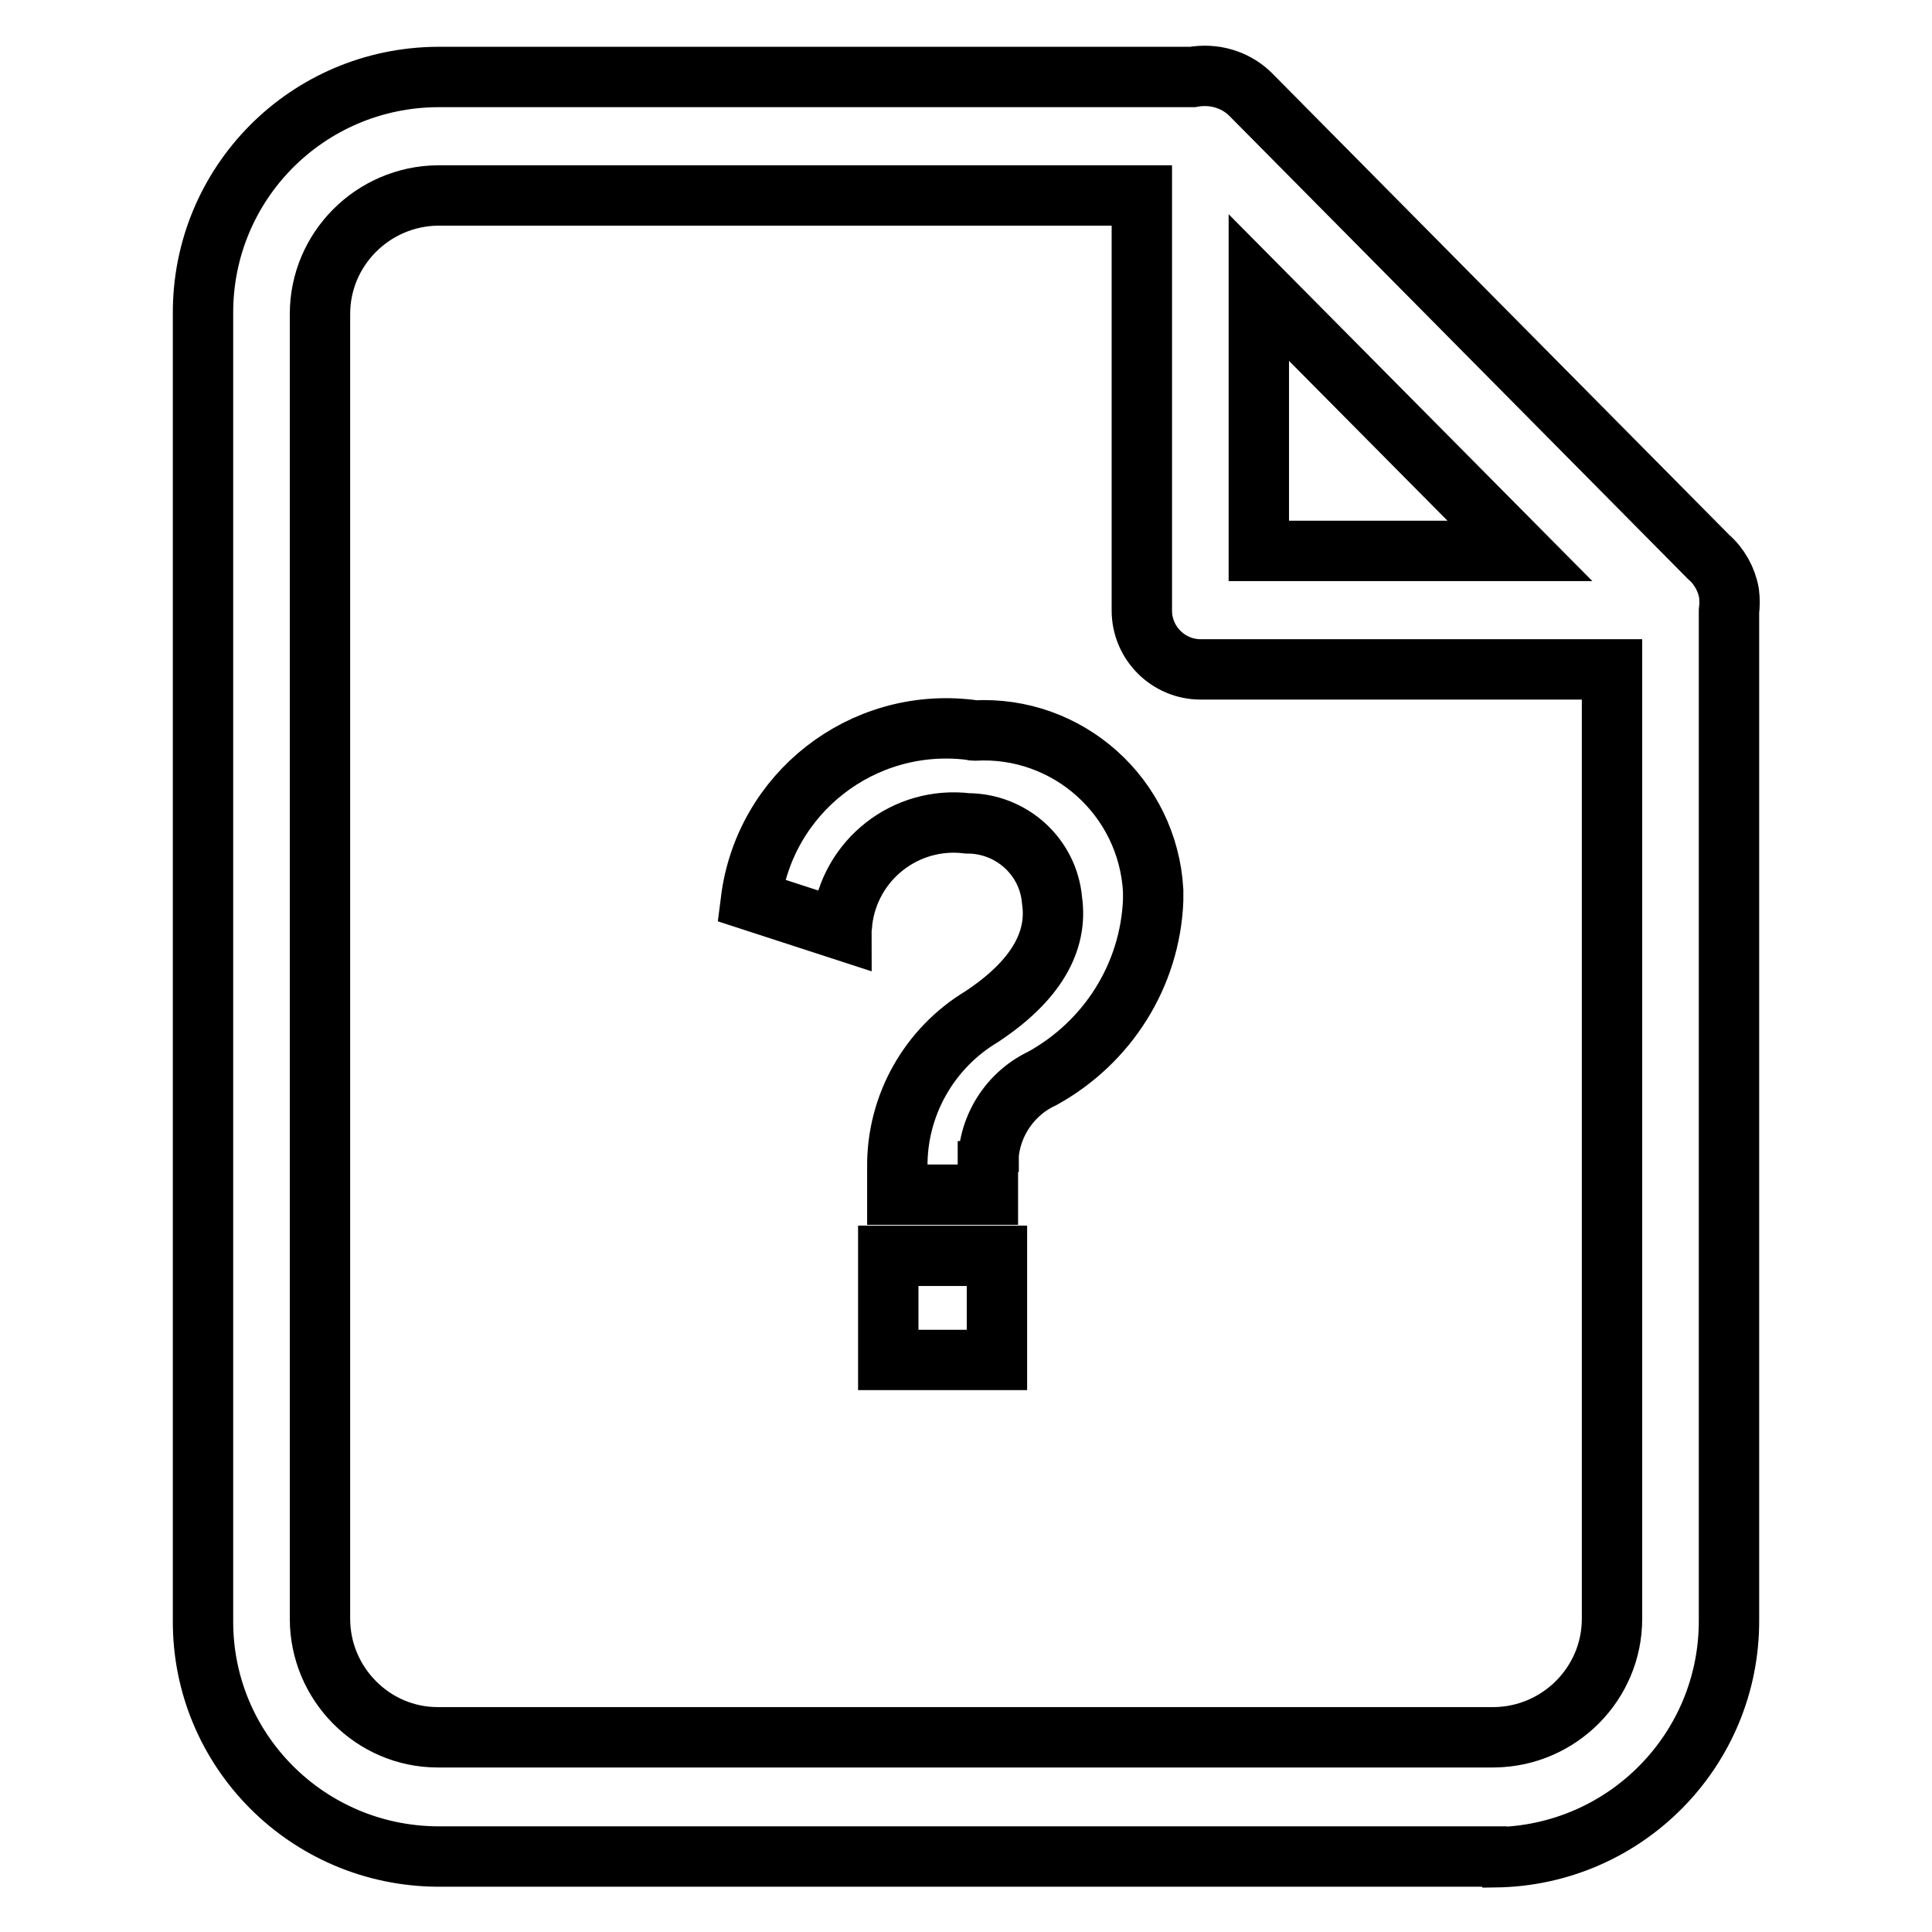 <?xml version="1.0" encoding="utf-8"?>
<!-- Svg Vector Icons : http://www.onlinewebfonts.com/icon -->
<!DOCTYPE svg PUBLIC "-//W3C//DTD SVG 1.1//EN" "http://www.w3.org/Graphics/SVG/1.1/DTD/svg11.dtd">
<svg version="1.1" xmlns="http://www.w3.org/2000/svg" xmlns:xlink="http://www.w3.org/1999/xlink" x="0px" y="0px" viewBox="0 0 256 256" enable-background="new 0 0 256 256" xml:space="preserve">
<g> <path stroke-width="8" fill-opacity="0" stroke="#000000"  d="M198,246H58c-17.3-0.1-31.2-14.1-31.1-31.3c0,0,0-0.1,0-0.1V41.6C26.8,24.3,40.7,10.3,58,10.2h100 c2.8-0.5,5.6,0.3,7.6,2.2l60.8,61.4c1.4,1.2,2.4,3,2.7,4.8c0.1,0.8,0.1,1.6,0,2.4v133.6c0.1,17.3-13.8,31.3-31,31.5 C198,246,198,246,198,246z M166.8,38.1V73h34.6L166.8,38.1z M213.6,88.7h-54.5c-4.3,0-7.8-3.5-7.8-7.8c0,0,0-0.1,0-0.1V25.9H58 c-8.6,0.1-15.6,7.1-15.6,15.7v172.9c0,8.6,7,15.7,15.6,15.7h140c8.6-0.1,15.6-7.1,15.6-15.7V88.8V88.7z M130.9,155.2v3.1h-12v-3.6 c-0.1-8.2,4.2-15.8,11.2-20c7.1-4.7,10.1-9.9,9.3-15.4c-0.5-5.8-5.4-10.2-11.2-10.2c-8.2-1-15.6,4.8-16.6,13c0,0.4-0.1,0.8-0.1,1.1 l-12-3.9c1.8-14.2,14.7-24.3,29-22.6c0.2,0,0.4,0.1,0.6,0.1c12.4-0.7,23,8.8,23.7,21.2c0,0.4,0,0.8,0,1.3 c-0.4,9.9-6,18.8-14.7,23.6c-4.7,2.2-7.6,7.2-7.1,12.4V155.2z M117.7,166.4h14.4v13.8h-14.4V166.4z"/></g>
</svg>